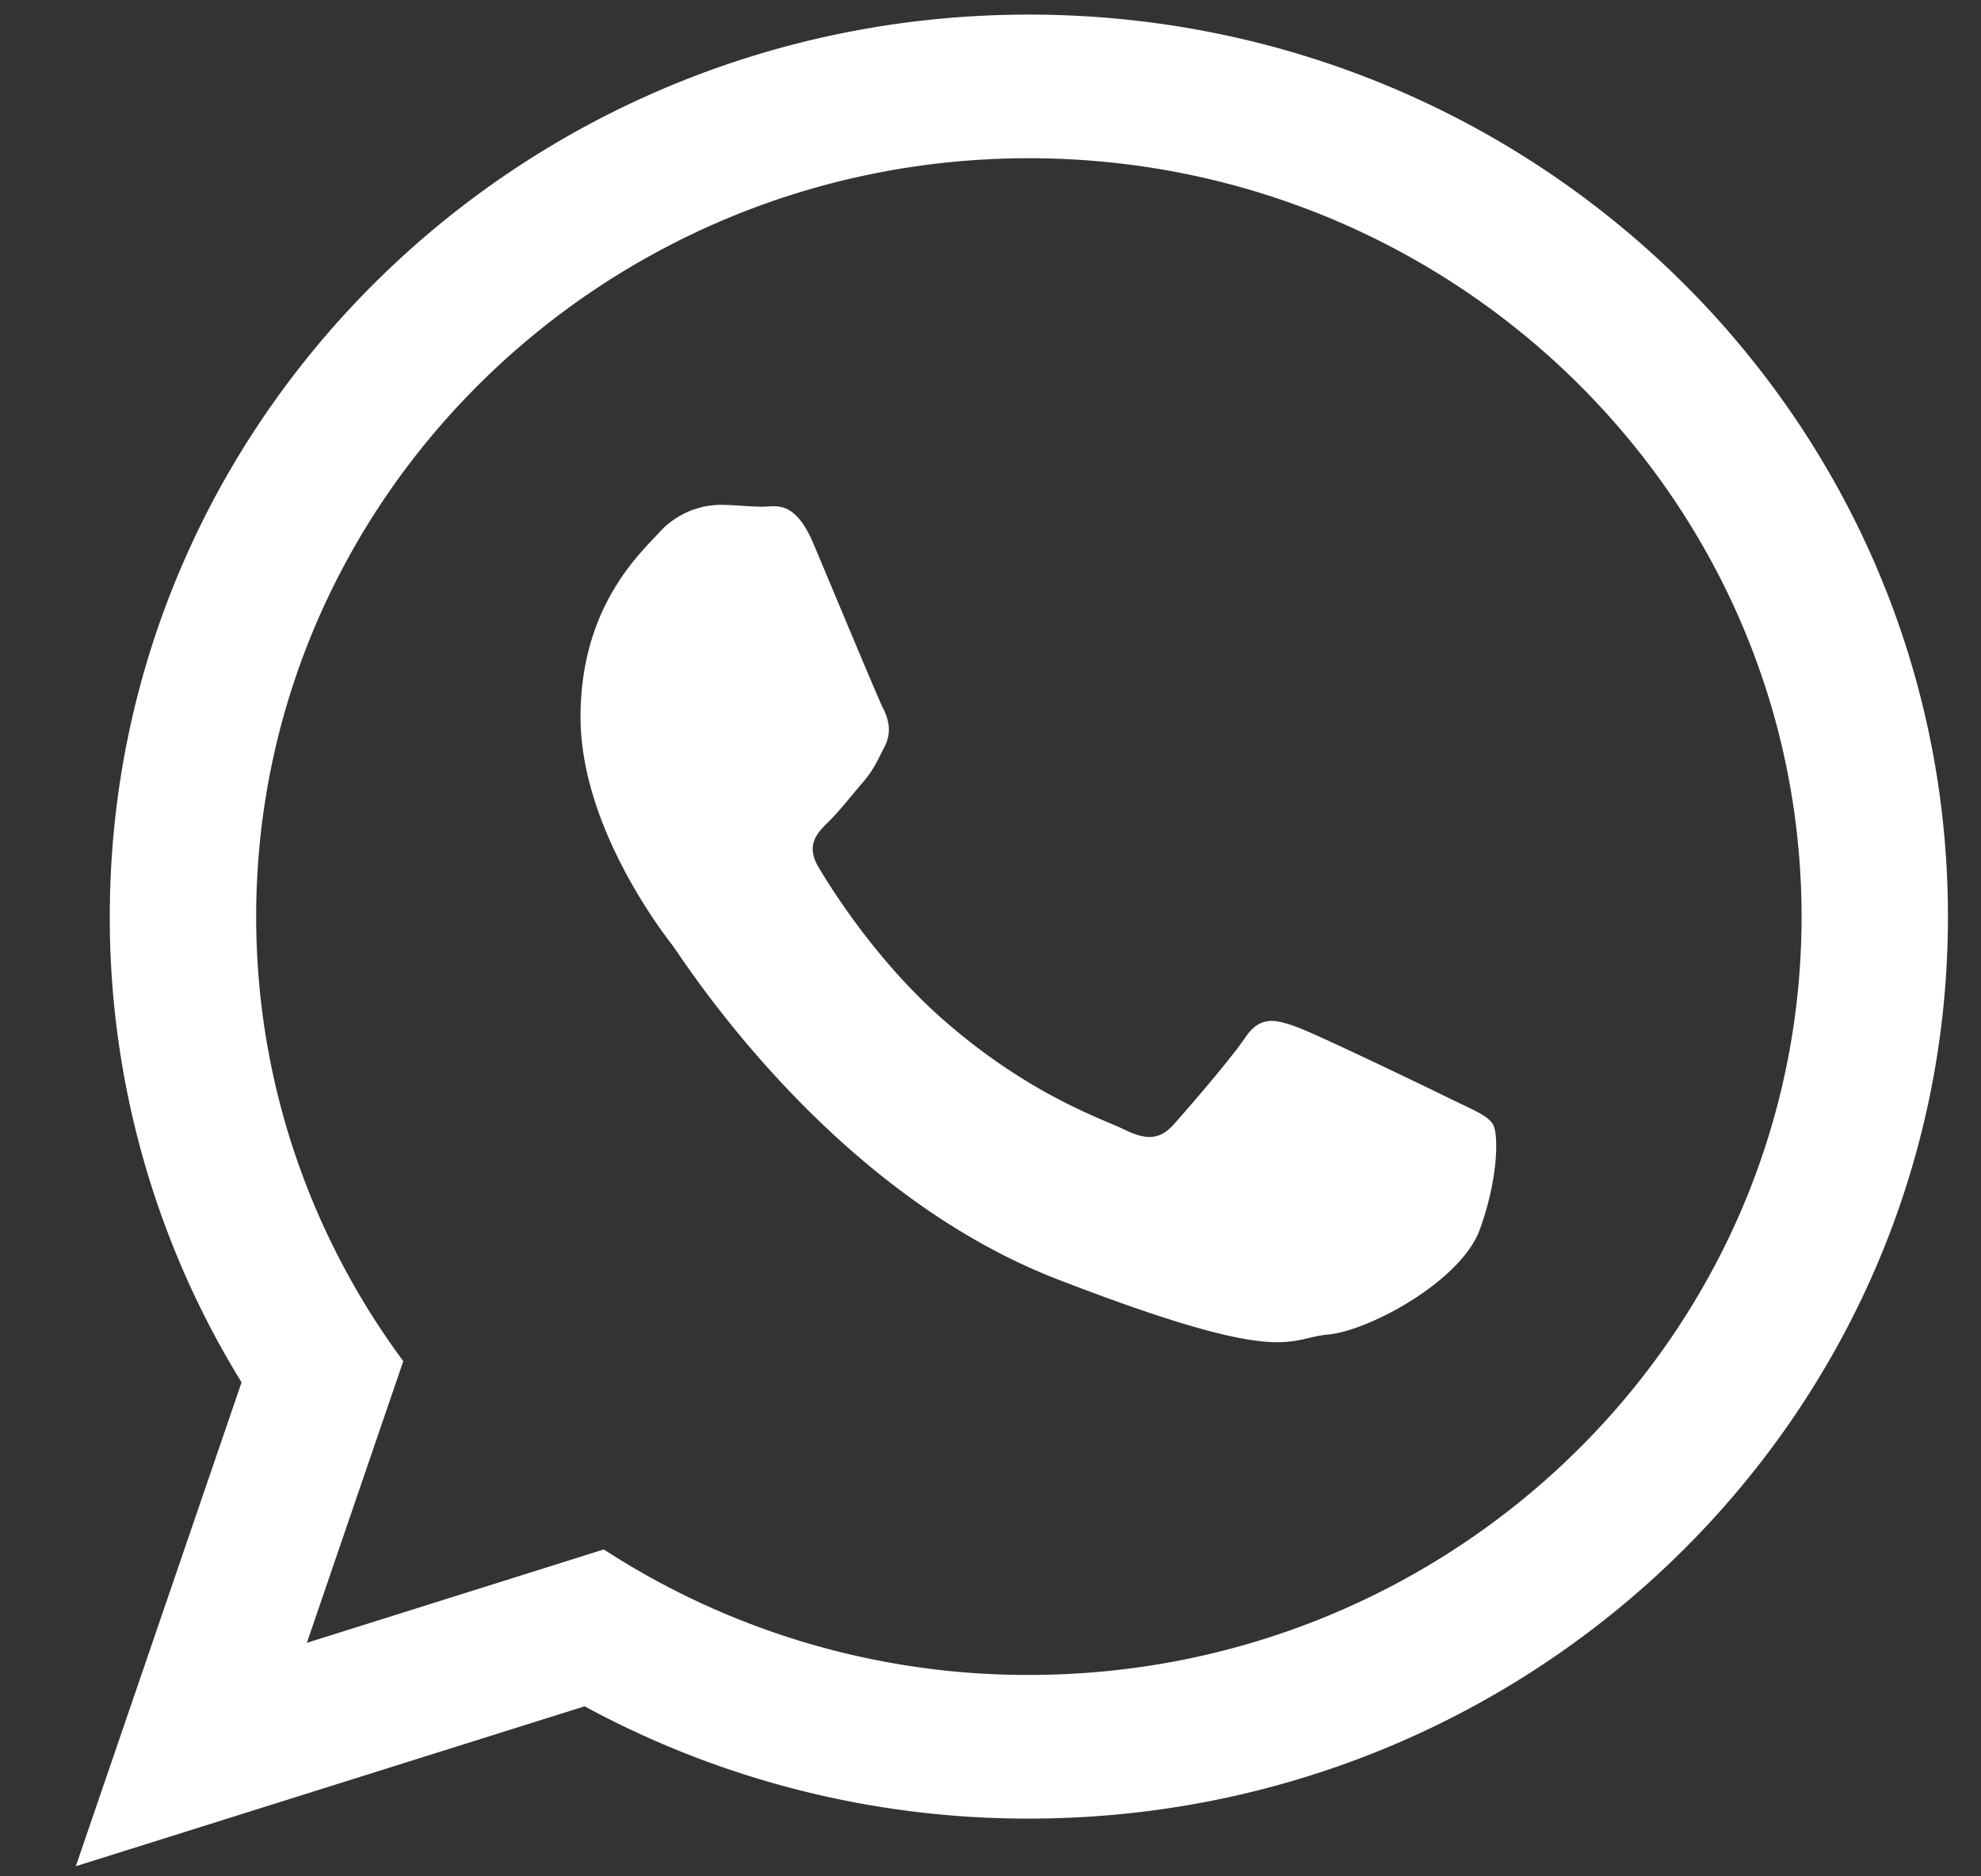 <svg xmlns="http://www.w3.org/2000/svg" width="19" height="18" viewBox="0 0 19 18"><rect x="0" y="0" width="19" height="18" fill="#333333" stroke="none"/><g><g><path fill="#fff" d="M18.683 8.793c0 4.78-3.946 8.653-8.815 8.653a8.91 8.91 0 0 1-4.261-1.077l-4.88 1.534 1.59-4.642a8.492 8.492 0 0 1-1.264-4.468C1.053 4.013 4.999.14 9.868.14c4.87 0 8.815 3.873 8.815 8.653zM9.868 1.518c-4.087 0-7.411 3.264-7.411 7.275 0 1.592.524 3.066 1.411 4.265l-.925 2.702 2.848-.896a7.46 7.46 0 0 0 4.077 1.204c4.087 0 7.411-3.264 7.411-7.274 0-4.012-3.324-7.276-7.41-7.276zm4.325 10.277c-.18.495-1.062.972-1.458 1.008-.396.034-.396.319-2.594-.531-2.196-.85-3.583-3.06-3.69-3.202-.109-.141-.883-1.15-.883-2.193 0-1.044.558-1.556.756-1.77a.802.802 0 0 1 .576-.264c.144 0 .289.018.415.018s.306-.071.486.353c.18.425.612 1.467.666 1.575.054.106.09.23.018.372-.072.14-.108.229-.216.352-.108.126-.227.278-.324.372-.108.106-.22.221-.095.433.126.213.56.906 1.202 1.469.826.722 1.522.946 1.738 1.052.216.106.342.088.468-.053s.54-.618.684-.831c.144-.213.289-.177.487-.106.197.07 1.26.583 1.476.689.216.107.36.159.414.248.054.088.054.514-.126 1.009z"/></g></g></svg>